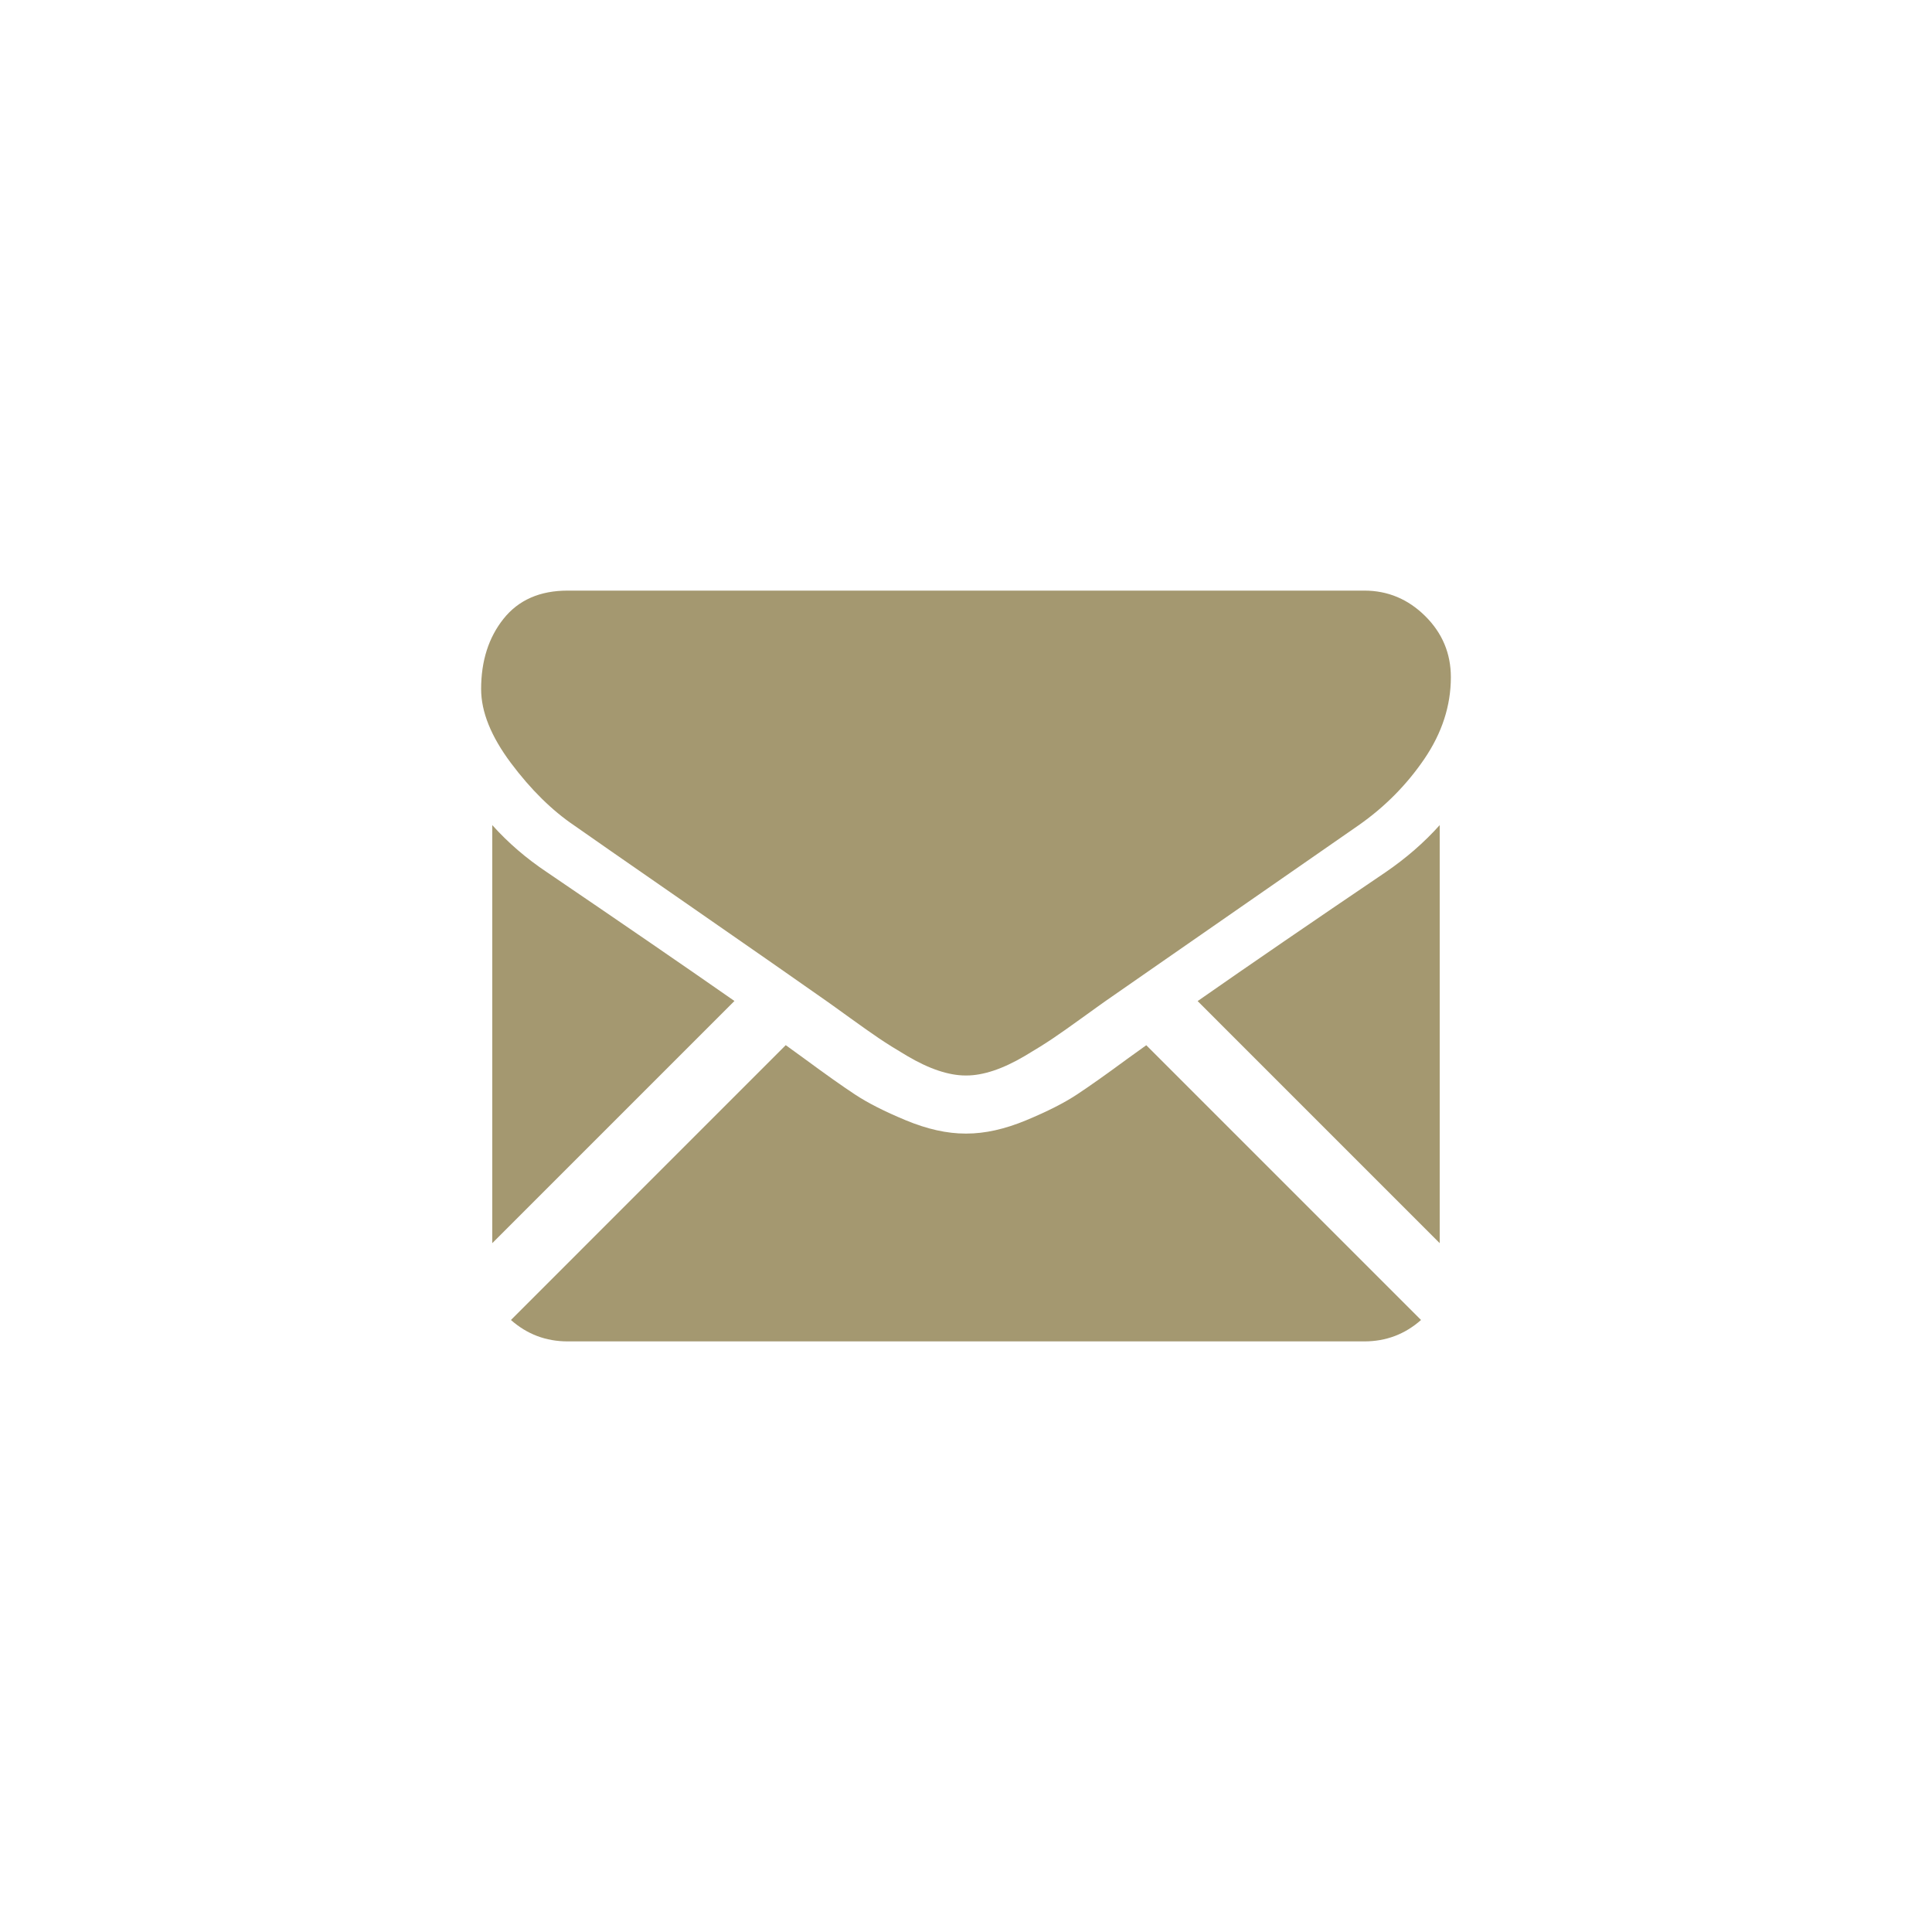 <?xml version="1.0" encoding="utf-8"?>
<!-- Generator: Adobe Illustrator 17.0.0, SVG Export Plug-In . SVG Version: 6.00 Build 0)  -->
<!DOCTYPE svg PUBLIC "-//W3C//DTD SVG 1.1//EN" "http://www.w3.org/Graphics/SVG/1.1/DTD/svg11.dtd">
<svg version="1.1" id="Layer_1" xmlns="http://www.w3.org/2000/svg" xmlns:xlink="http://www.w3.org/1999/xlink" x="0px" y="0px"
	 width="325px" height="325px" viewBox="0 0 325 325" enable-background="new 0 0 325 325" xml:space="preserve">
<g id="Layer_1_1_">
	<g>
		<g>
			<path fill="#A49870" d="M229.499,225.649c3.667,0,6.845-1.21,9.545-3.601l-46.218-46.22c-1.109,0.794-2.183,1.566-3.2,2.3
				c-3.458,2.548-6.266,4.537-8.421,5.961c-2.155,1.429-5.022,2.884-8.602,4.37c-3.583,1.489-6.919,2.23-10.015,2.23h-0.091h-0.09
				c-3.097,0-6.434-0.741-10.016-2.23c-3.581-1.486-6.45-2.941-8.603-4.37c-2.155-1.424-4.961-3.413-8.421-5.961
				c-0.964-0.707-2.034-1.483-3.19-2.313L85.95,222.048c2.702,2.391,5.88,3.601,9.548,3.601H229.499z"/>
			<path fill="#A49870" d="M92.007,146.723c-3.459-2.305-6.526-4.946-9.196-7.921v70.321l40.737-40.737
				C115.397,162.695,104.898,155.483,92.007,146.723z"/>
			<path fill="#A49870" d="M233.085,146.723c-12.401,8.393-22.939,15.618-31.619,21.68l40.72,40.721v-70.322
				C239.576,141.717,236.543,144.356,233.085,146.723z"/>
			<path fill="#A49870" d="M229.499,99.351h-134c-4.675,0-8.269,1.579-10.787,4.732c-2.52,3.156-3.777,7.102-3.777,11.835
				c0,3.822,1.669,7.964,5.005,12.427c3.337,4.46,6.888,7.964,10.651,10.512c2.063,1.458,8.285,5.783,18.663,12.973
				c5.603,3.882,10.474,7.266,14.663,10.187c3.568,2.487,6.646,4.641,9.188,6.428c0.291,0.205,0.749,0.533,1.359,0.968
				c0.655,0.471,1.486,1.069,2.51,1.809c1.972,1.426,3.611,2.579,4.915,3.46c1.304,0.881,2.882,1.866,4.734,2.958
				c1.852,1.091,3.597,1.913,5.235,2.458c1.639,0.545,3.156,0.819,4.551,0.819h0.092h0.09c1.395,0,2.913-0.274,4.551-0.819
				c1.639-0.546,3.383-1.366,5.235-2.458c1.851-1.093,3.428-2.079,4.735-2.958c1.305-0.881,2.944-2.034,4.915-3.46
				c1.023-0.74,1.853-1.338,2.51-1.807c0.608-0.437,1.067-0.763,1.36-0.97c1.98-1.378,5.065-3.522,9.212-6.402
				c7.548-5.244,18.663-12.962,33.392-23.186c4.431-3.094,8.131-6.828,11.106-11.196c2.969-4.368,4.457-8.95,4.457-13.745
				c0-4.005-1.443-7.434-4.323-10.288C236.858,100.777,233.443,99.351,229.499,99.351z"/>
		</g>
	</g>
</g>
</svg>
